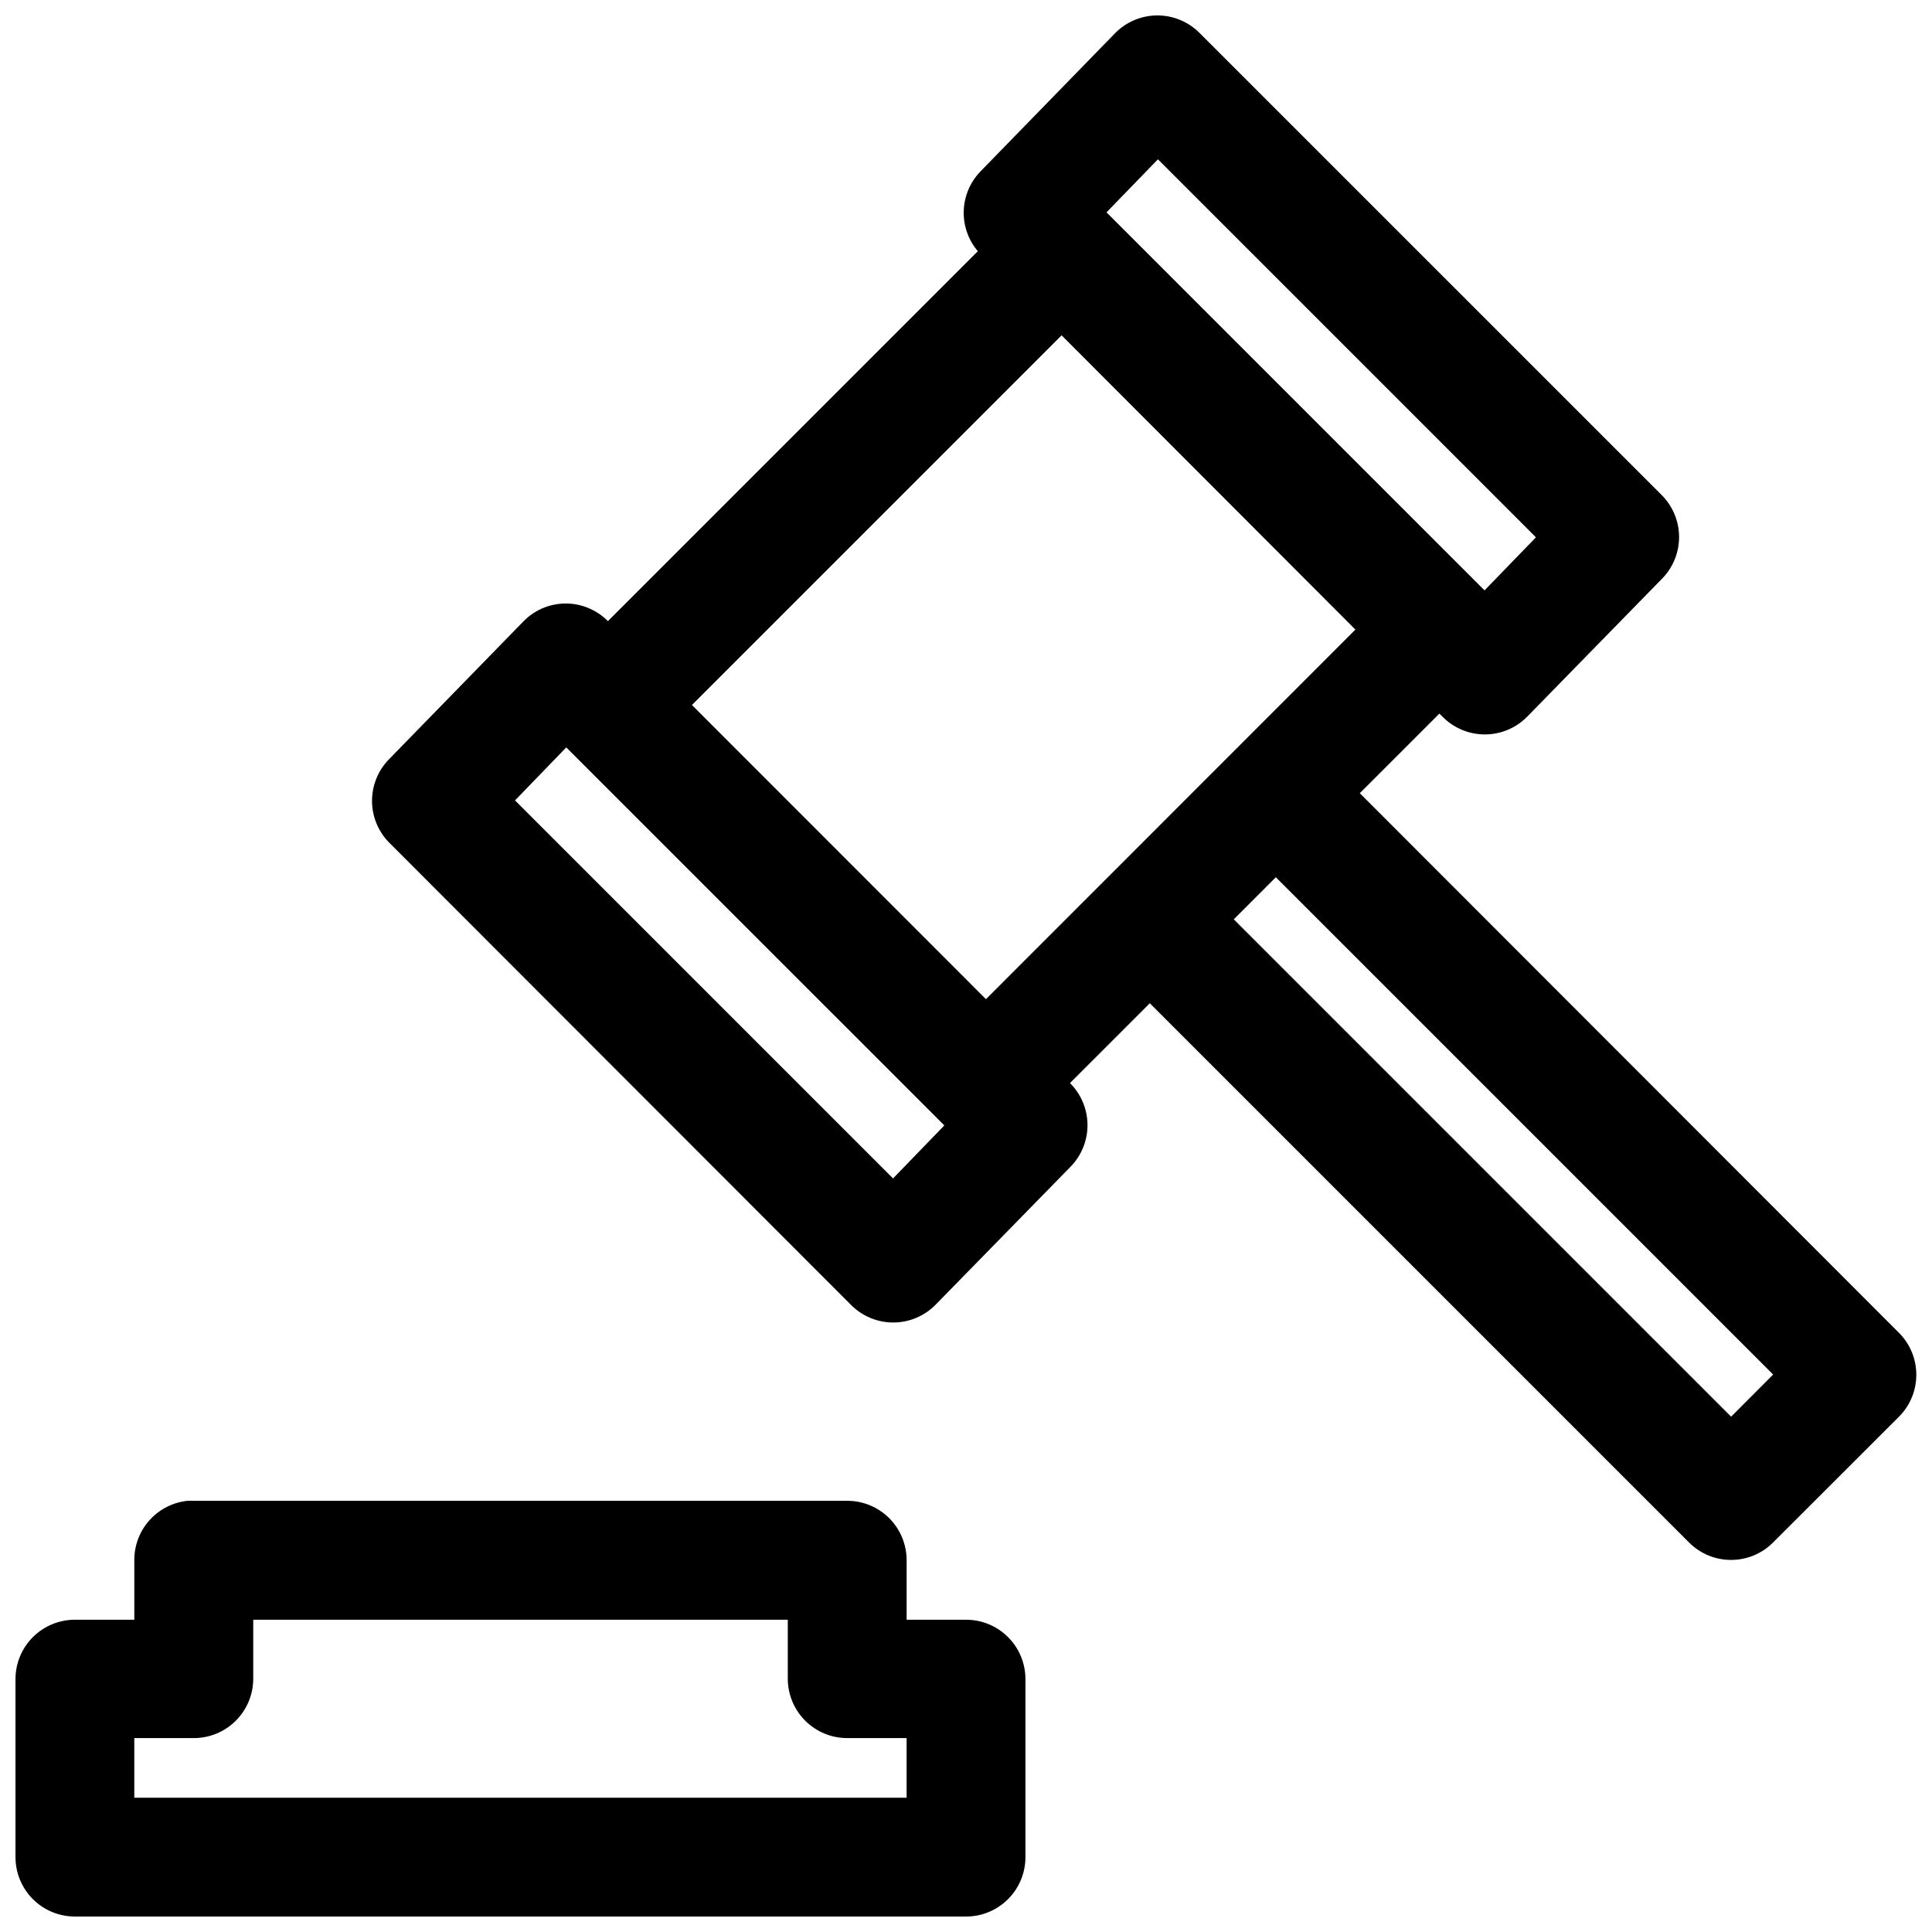 <?xml version="1.0" encoding="UTF-8"?>
<!-- Uploaded to: ICON Repo, www.svgrepo.com, Generator: ICON Repo Mixer Tools -->
<svg width="800px" height="800px" version="1.1" viewBox="144 144 512 512" xmlns="http://www.w3.org/2000/svg">
 <defs>
  <clipPath id="a">
   <path d="m148.09 148.09h503.81v503.81h-503.81z"/>
  </clipPath>
 </defs>
 <g clip-path="url(#a)">
  <path d="m450.49 148.09c-4.164 0.066-8.133 1.777-11.039 4.766l-35.668 36.625c-2.703 2.812-4.262 6.523-4.383 10.422-0.117 3.898 1.211 7.699 3.738 10.672l-98.031 98.031c-3.004-3.035-7.109-4.723-11.379-4.676-4.164 0.066-8.137 1.781-11.039 4.769l-35.703 36.621c-2.863 2.977-4.441 6.961-4.394 11.09 0.043 4.129 1.711 8.078 4.641 10.988l122.39 122.51c2.992 2.969 7.047 4.613 11.262 4.566 4.211-0.043 8.23-1.777 11.156-4.812l35.699-36.5c2.891-2.969 4.492-6.961 4.461-11.105-0.035-4.144-1.703-8.109-4.644-11.035l21.156-21.152 142.89 142.89c6.152 6.184 16.141 6.184 22.293 0l33.367-33.332c6.106-6.141 6.106-16.062 0-22.203l-142.9-143.02 21.094-21.094 0.926 0.922c2.988 2.981 7.047 4.637 11.266 4.598 4.223-0.039 8.25-1.773 11.18-4.812l35.672-36.5c2.906-2.977 4.512-6.984 4.473-11.145-0.039-4.16-1.727-8.137-4.688-11.059l-122.39-122.38c-3.016-3.035-7.133-4.711-11.41-4.644zm0.371 38.129 100.18 100.18-13.621 14.055-100.18-100.18zm-25.523 46.648 77.859 77.984-97.906 97.938-77.922-77.953zm-131.27 109.2 100.19 100.18-13.594 14.051-100.18-100.18zm188.04 34.41 131.79 131.79-11.129 11.164-131.8-131.8zm-288.34 165.25c-3.887 0.387-7.492 2.207-10.113 5.106-2.621 2.898-4.066 6.668-4.062 10.578v15.836h-15.805c-4.156 0.016-8.137 1.672-11.074 4.609s-4.594 6.918-4.609 11.07v47.172c-0.016 4.176 1.625 8.188 4.566 11.152s6.941 4.637 11.117 4.652h236.16c4.195 0.02 8.227-1.641 11.195-4.609s4.629-7 4.609-11.195v-47.172c-0.016-4.176-1.688-8.172-4.652-11.113s-6.977-4.586-11.152-4.566h-15.684v-15.836c-0.016-4.156-1.672-8.137-4.609-11.074s-6.918-4.594-11.074-4.609h-173.3c-0.504-0.023-1.008-0.023-1.508 0zm17.344 31.52h141.66v15.68c0.016 4.176 1.691 8.176 4.656 11.117 2.961 2.941 6.973 4.582 11.148 4.566h15.684v15.805h-204.67v-15.805h15.684c4.18 0.027 8.199-1.613 11.172-4.555 2.969-2.941 4.648-6.945 4.664-11.129z" fill-rule="evenodd"/>
 </g>
</svg>